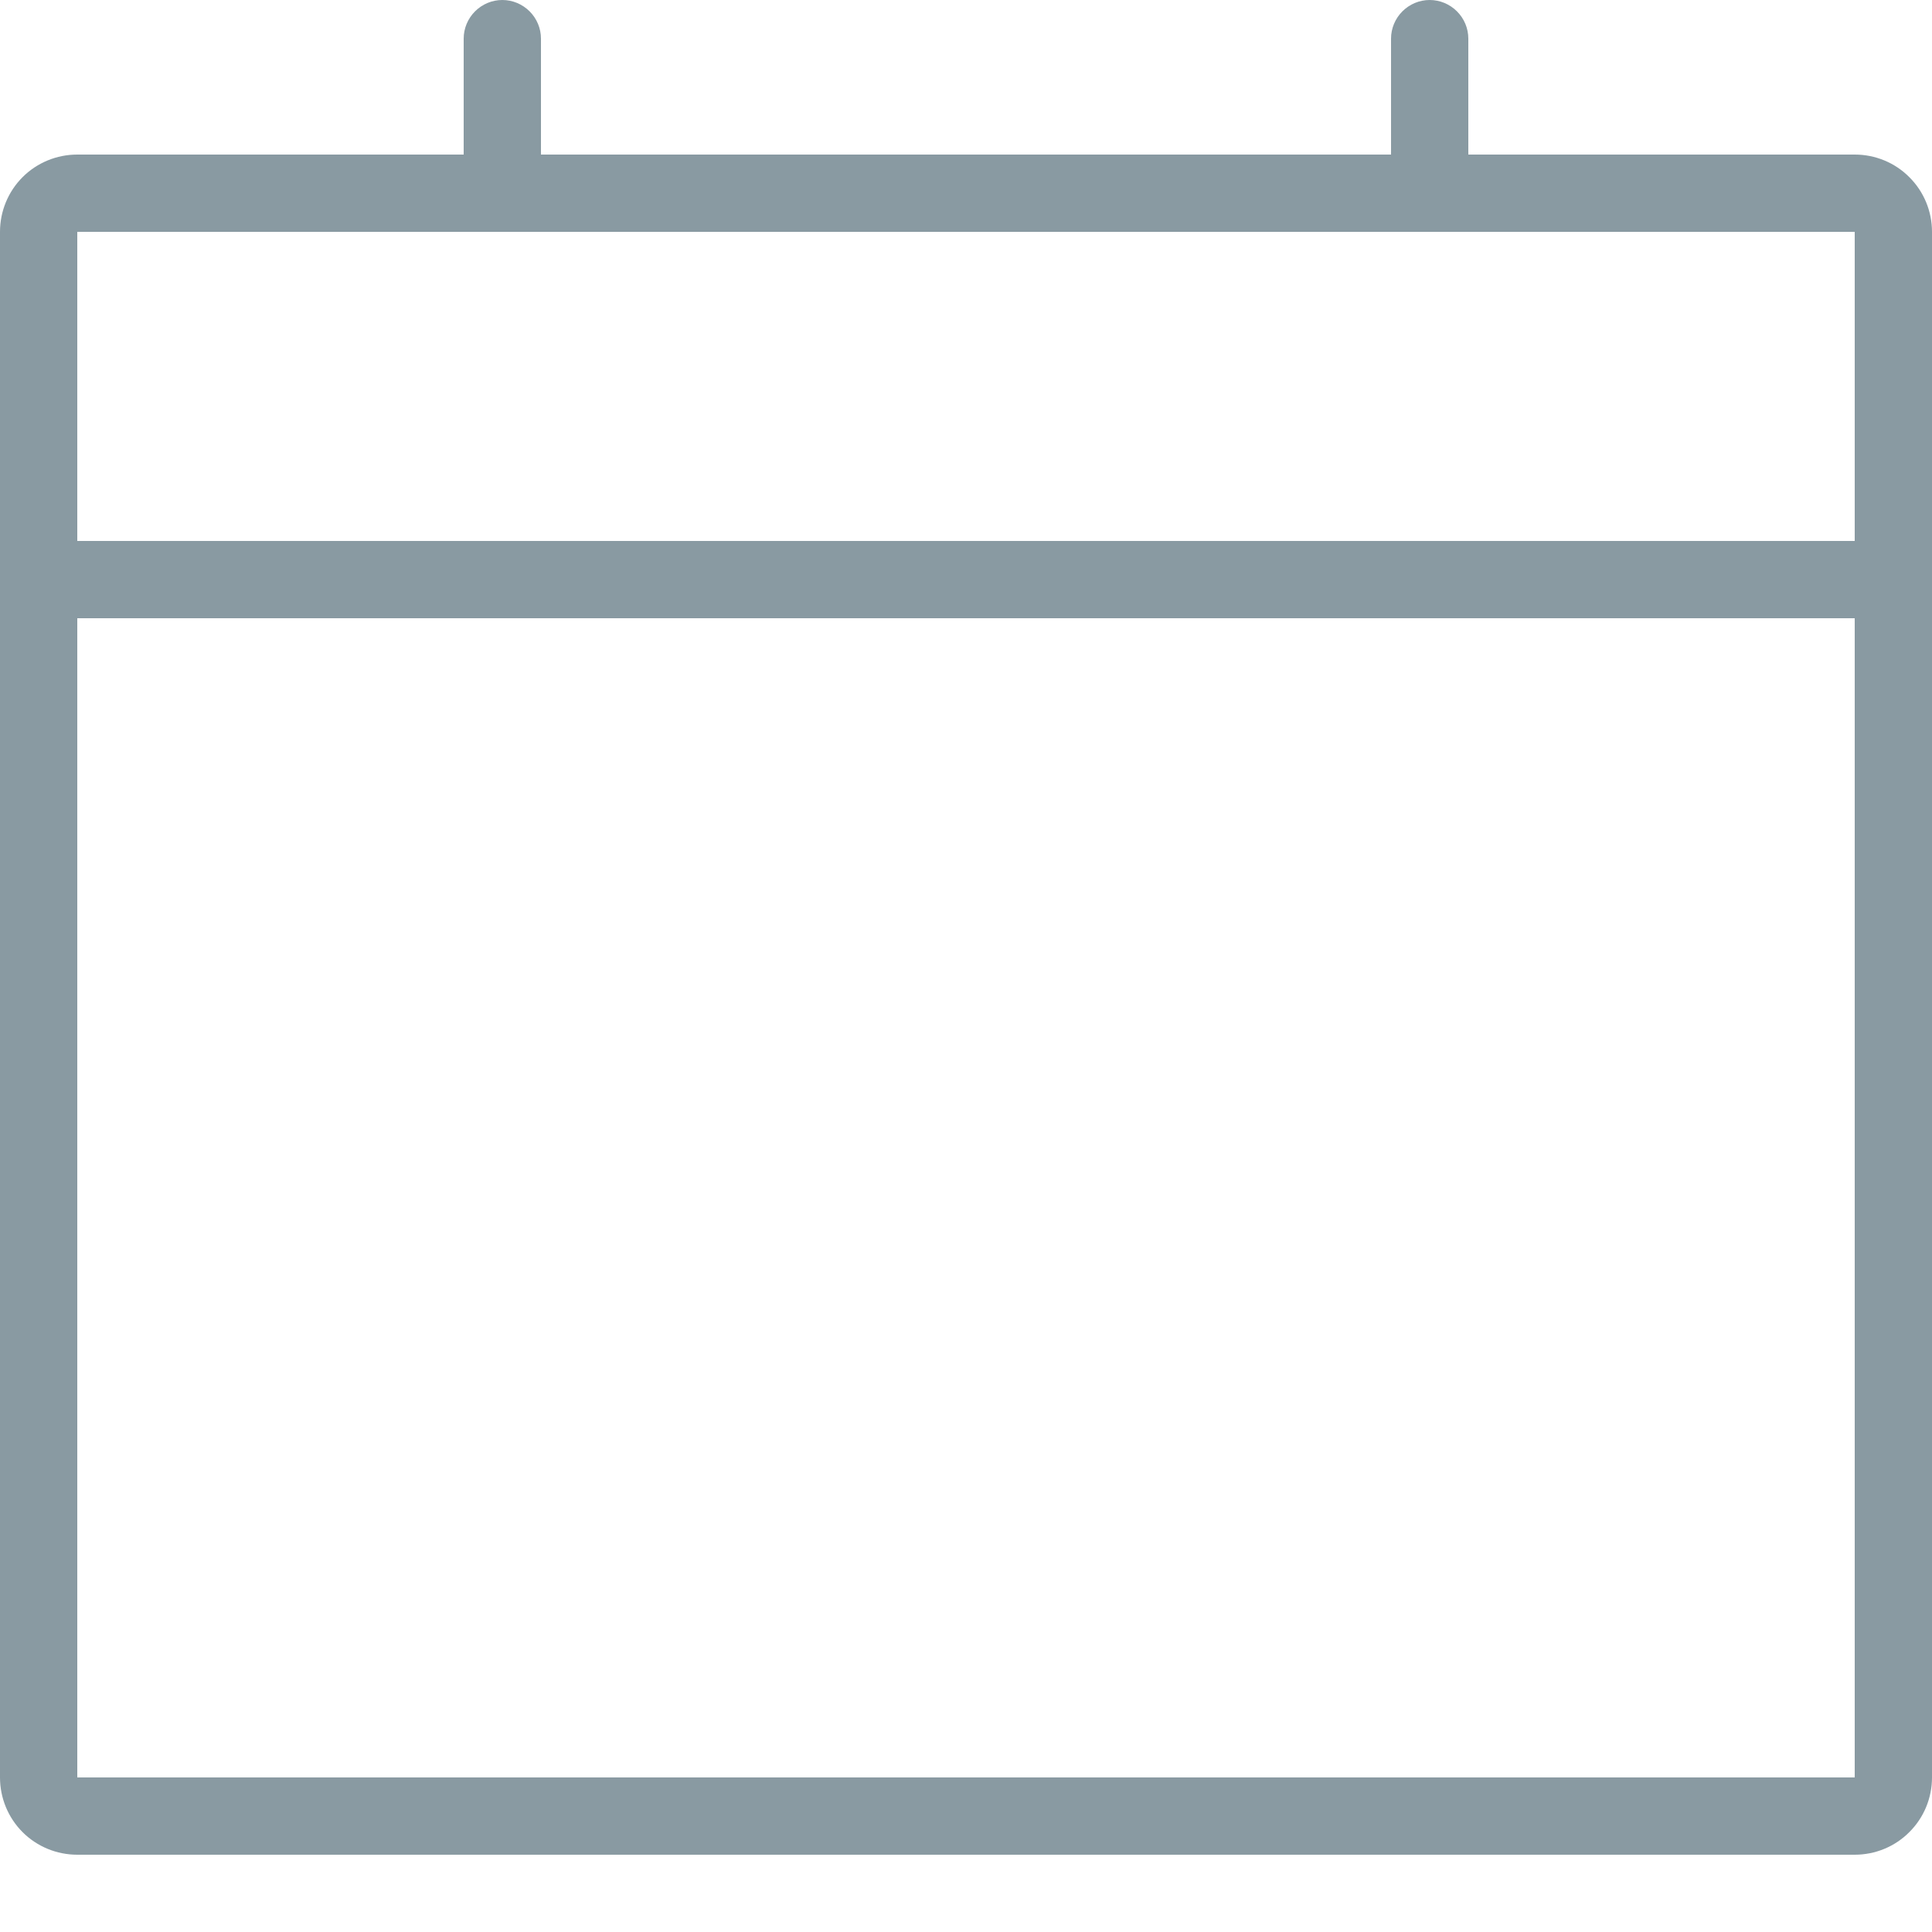 <svg width="16" height="16" viewBox="0 0 16 16" fill="none" xmlns="http://www.w3.org/2000/svg">
<g clip-path="url(#clip0_2192_888)">
<path d="M15.36 1.28H12.16V0.32C12.16 0.235 12.126 0.154 12.066 0.094C12.006 0.034 11.925 0 11.84 0C11.755 0 11.674 0.034 11.614 0.094C11.554 0.154 11.52 0.235 11.52 0.32V1.28H4.48V0.32C4.48 0.235 4.446 0.154 4.386 0.094C4.326 0.034 4.245 0 4.16 0C4.075 0 3.994 0.034 3.934 0.094C3.874 0.154 3.84 0.235 3.84 0.32V1.28H0.64C0.47 1.28 0.307 1.347 0.187 1.467C0.067 1.587 0 1.75 0 1.92L0 14.72C0 14.89 0.067 15.053 0.187 15.173C0.307 15.293 0.47 15.36 0.64 15.36H15.36C15.53 15.36 15.693 15.293 15.812 15.173C15.933 15.053 16 14.89 16 14.72V1.92C16 1.75 15.933 1.587 15.812 1.467C15.693 1.347 15.53 1.28 15.36 1.28ZM15.36 14.72H0.64V5.12H15.36V14.72ZM0.64 4.48V1.92H15.36V4.48H0.64Z" fill="#899AA2"/>
</g>
<defs>
<clipPath id="clip0_2192_888">
<rect width="16" height="16" fill="white"/>
</clipPath>
</defs>
</svg>
